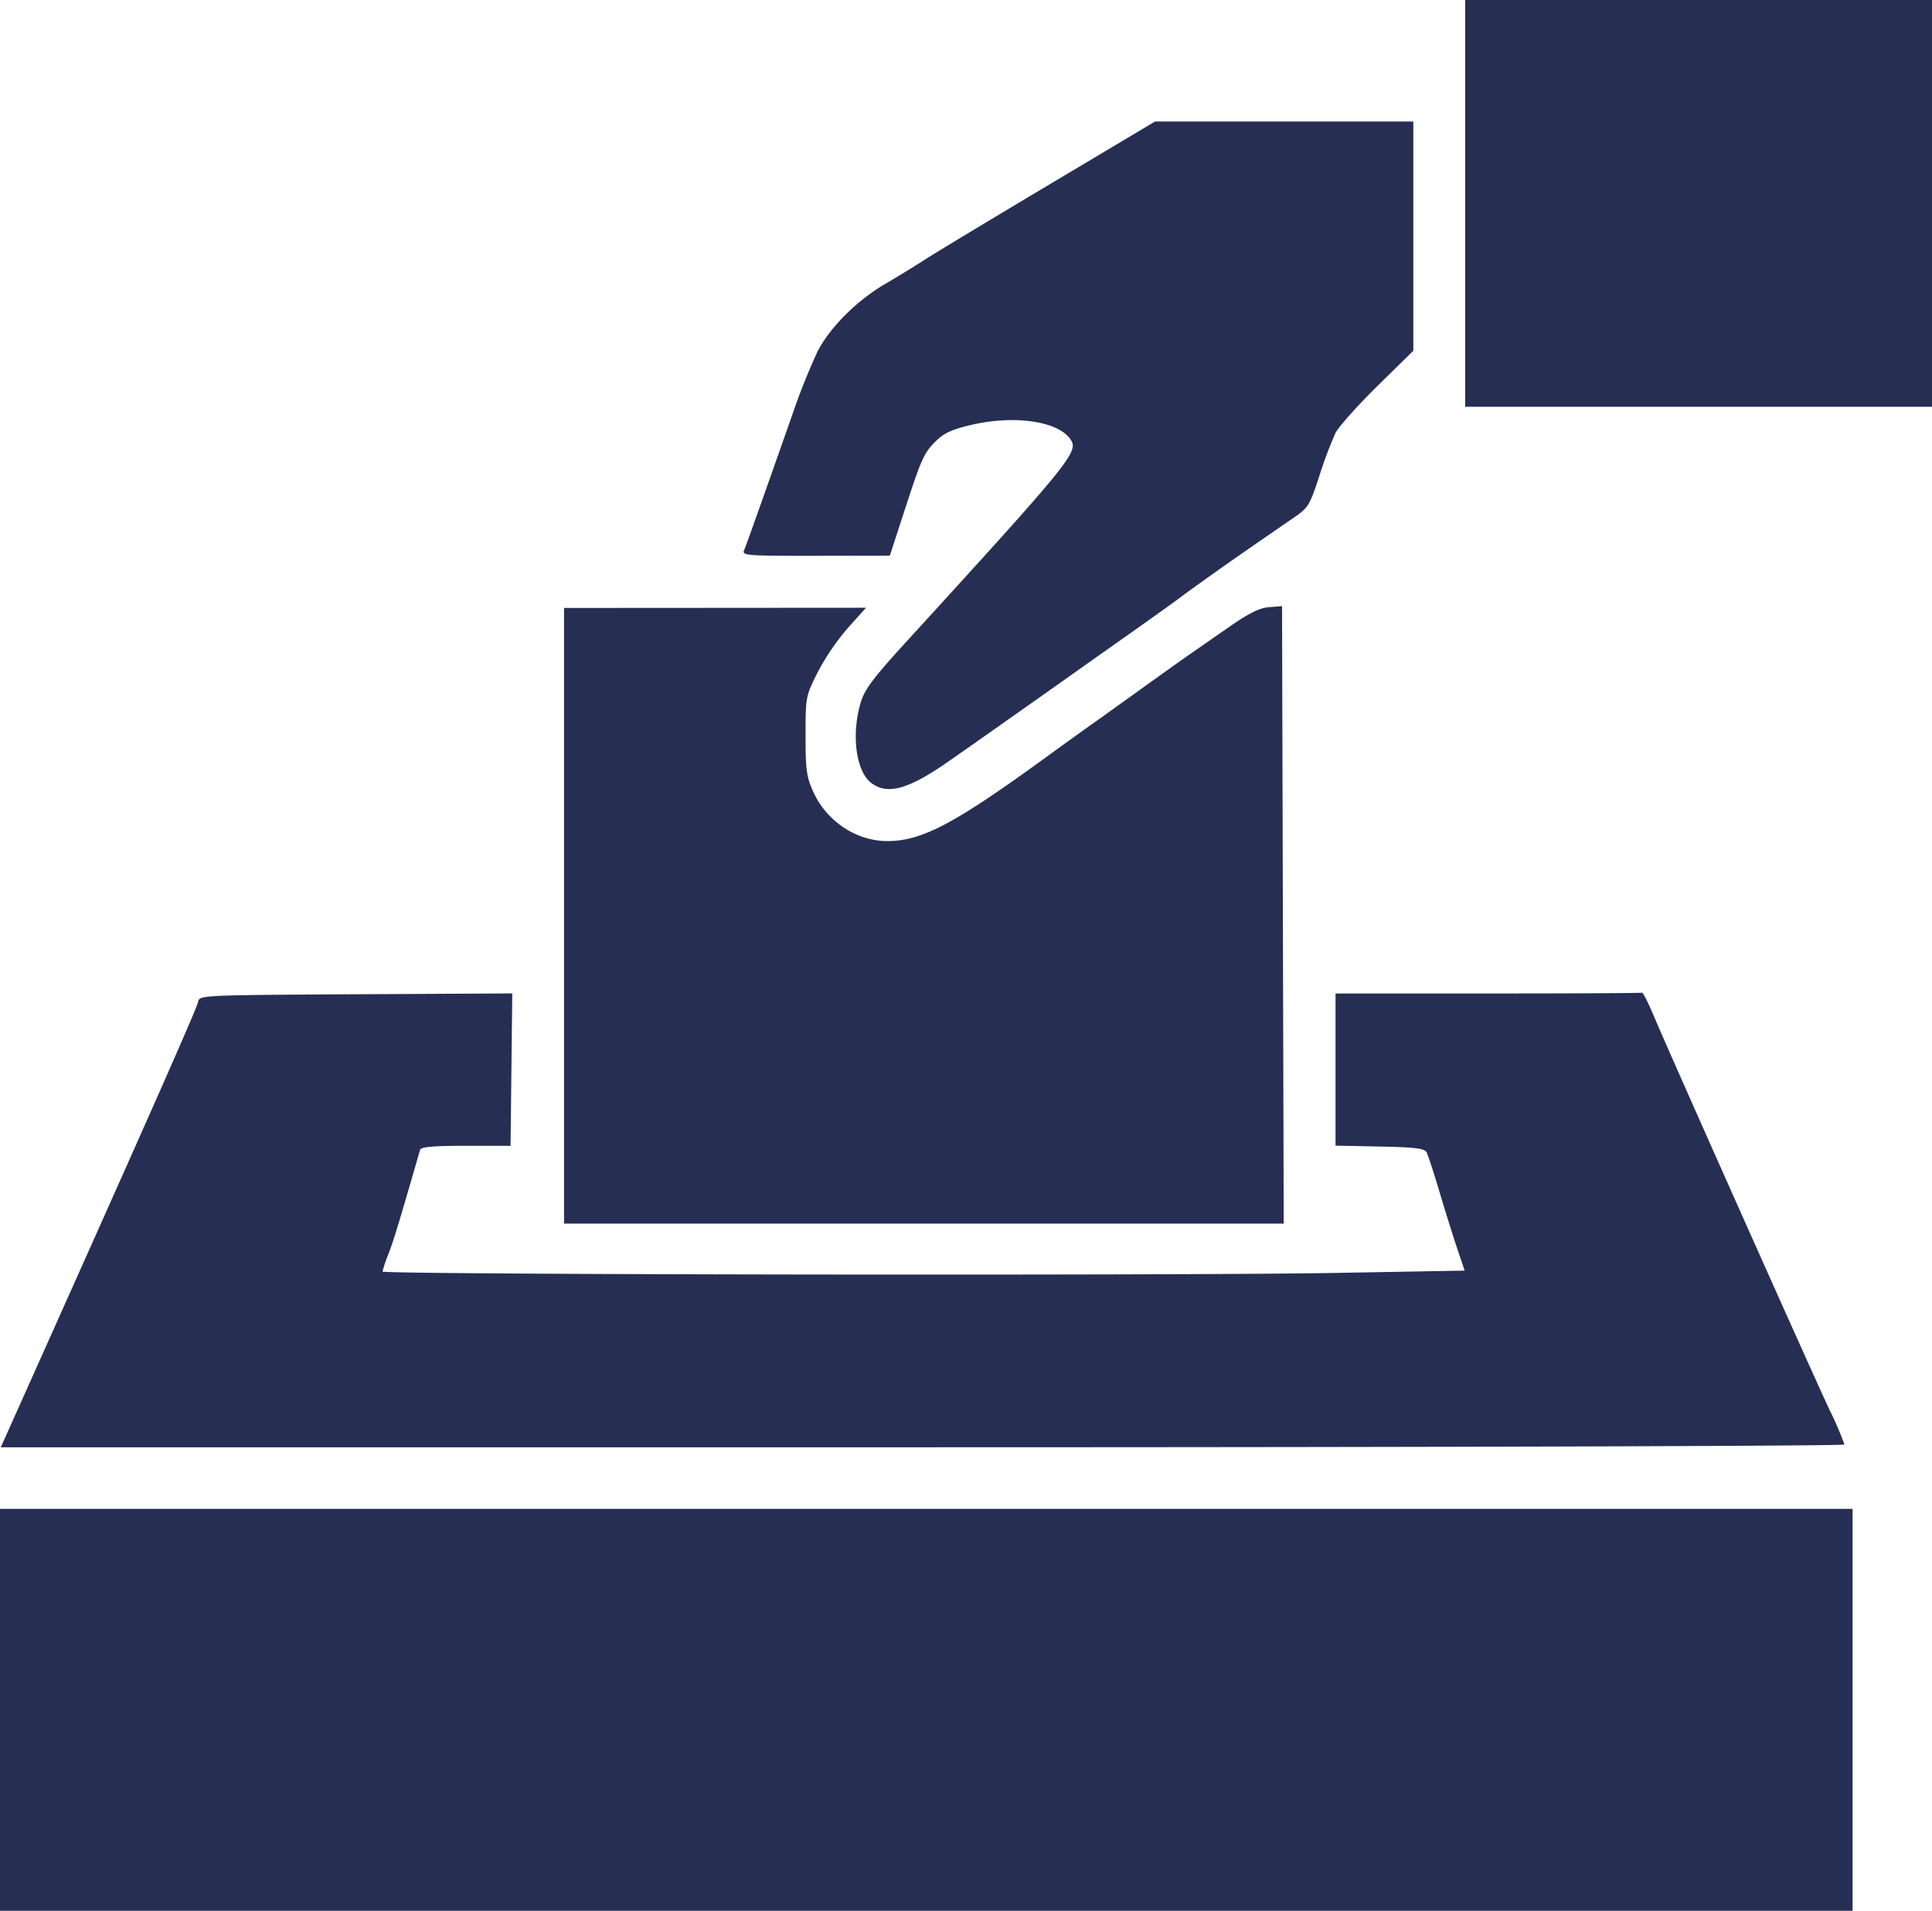 <svg xmlns="http://www.w3.org/2000/svg" width="596" height="589.5" viewBox="0 0 596 589.5">
  <defs>
    <style>
      .cls-1 {
        fill: #262e53;
        fill-rule: evenodd;
      }
    </style>
  </defs>
  <path id="path1" class="cls-1" d="M15,543V481H586.5V605H15V543ZM31.7,425.25C63.961,353.2,75.772,326.421,76.147,324.474c0.371-1.929,1.492-1.98,48.633-2.234l48.254-.259-0.267,23.5L172.5,368.992l-13.781,0c-10.164,0-13.876.332-14.141,1.254-6.126,21.308-8.18,28.08-9.718,32.037a40.313,40.313,0,0,0-1.86,5.5c0,0.969,243.542,1.326,293.661.431l40.162-.718-2.35-7c-1.292-3.85-3.755-11.725-5.472-17.5s-3.481-11.175-3.919-12c-0.637-1.2-3.536-1.556-14.439-1.778L427,368.944V322h47c25.85,0,47.243-.113,47.54-0.25s2.045,3.35,3.885,7.75c4.335,10.367,47.889,107.989,53.937,120.9A107.163,107.163,0,0,1,584,461.146c0,0.47-127.89.854-284.379,0.854H15.242ZM189,298.03V203.059l46.579-.028L282.157,203l-5.614,6.249a74.377,74.377,0,0,0-9.329,13.7c-3.668,7.356-3.714,7.6-3.714,19.5,0,10.546.3,12.709,2.376,17.309,4.1,9.07,13.219,15.18,22.717,15.221,10.748,0.046,20.793-5.258,49.407-26.091,4.675-3.4,10.735-7.768,13.467-9.7s9.673-6.9,15.425-11.042,12.438-8.909,14.856-10.591l12.575-8.741c5.993-4.166,9.245-5.767,12.177-6l4-.313,0.255,95.246L411.01,393H189V298.03Zm94.669-41.075c-4.633-3.645-6.075-14.857-3.17-24.641,1.235-4.156,3.755-7.518,14.25-19.006,50.067-54.8,52.935-58.315,50.645-62.019-3.542-5.732-17-7.847-30.428-4.781-6,1.369-8.657,2.538-11.009,4.838-3.944,3.857-4.592,5.274-9.993,21.87L289.5,186.931l-22.857.035c-21.4.032-22.809-.078-22.1-1.716,0.714-1.657,4.828-13.221,15.207-42.75a196.671,196.671,0,0,1,7.459-18.578c3.9-7.523,12.122-15.716,20.981-20.9,4.022-2.352,9.562-5.745,12.312-7.54S320.3,83.4,338.4,72.611L371.29,53H451v70.693l-11.086,10.9c-6.1,6-11.908,12.5-12.913,14.442a126.282,126.282,0,0,0-4.974,13.22c-2.961,9.109-3.423,9.87-7.837,12.905-14.268,9.812-18.6,12.819-25.3,17.583-4.063,2.886-8.512,6.1-9.887,7.154s-7.819,5.662-14.319,10.253S350,220.525,346.512,223c-15.732,11.15-33.555,23.7-39.5,27.817C295.007,259.133,288.585,260.821,283.669,256.955ZM467,78.25V15.5H611V141H467V78.25Z" transform="translate(-15 -15.5)"/>
</svg>
